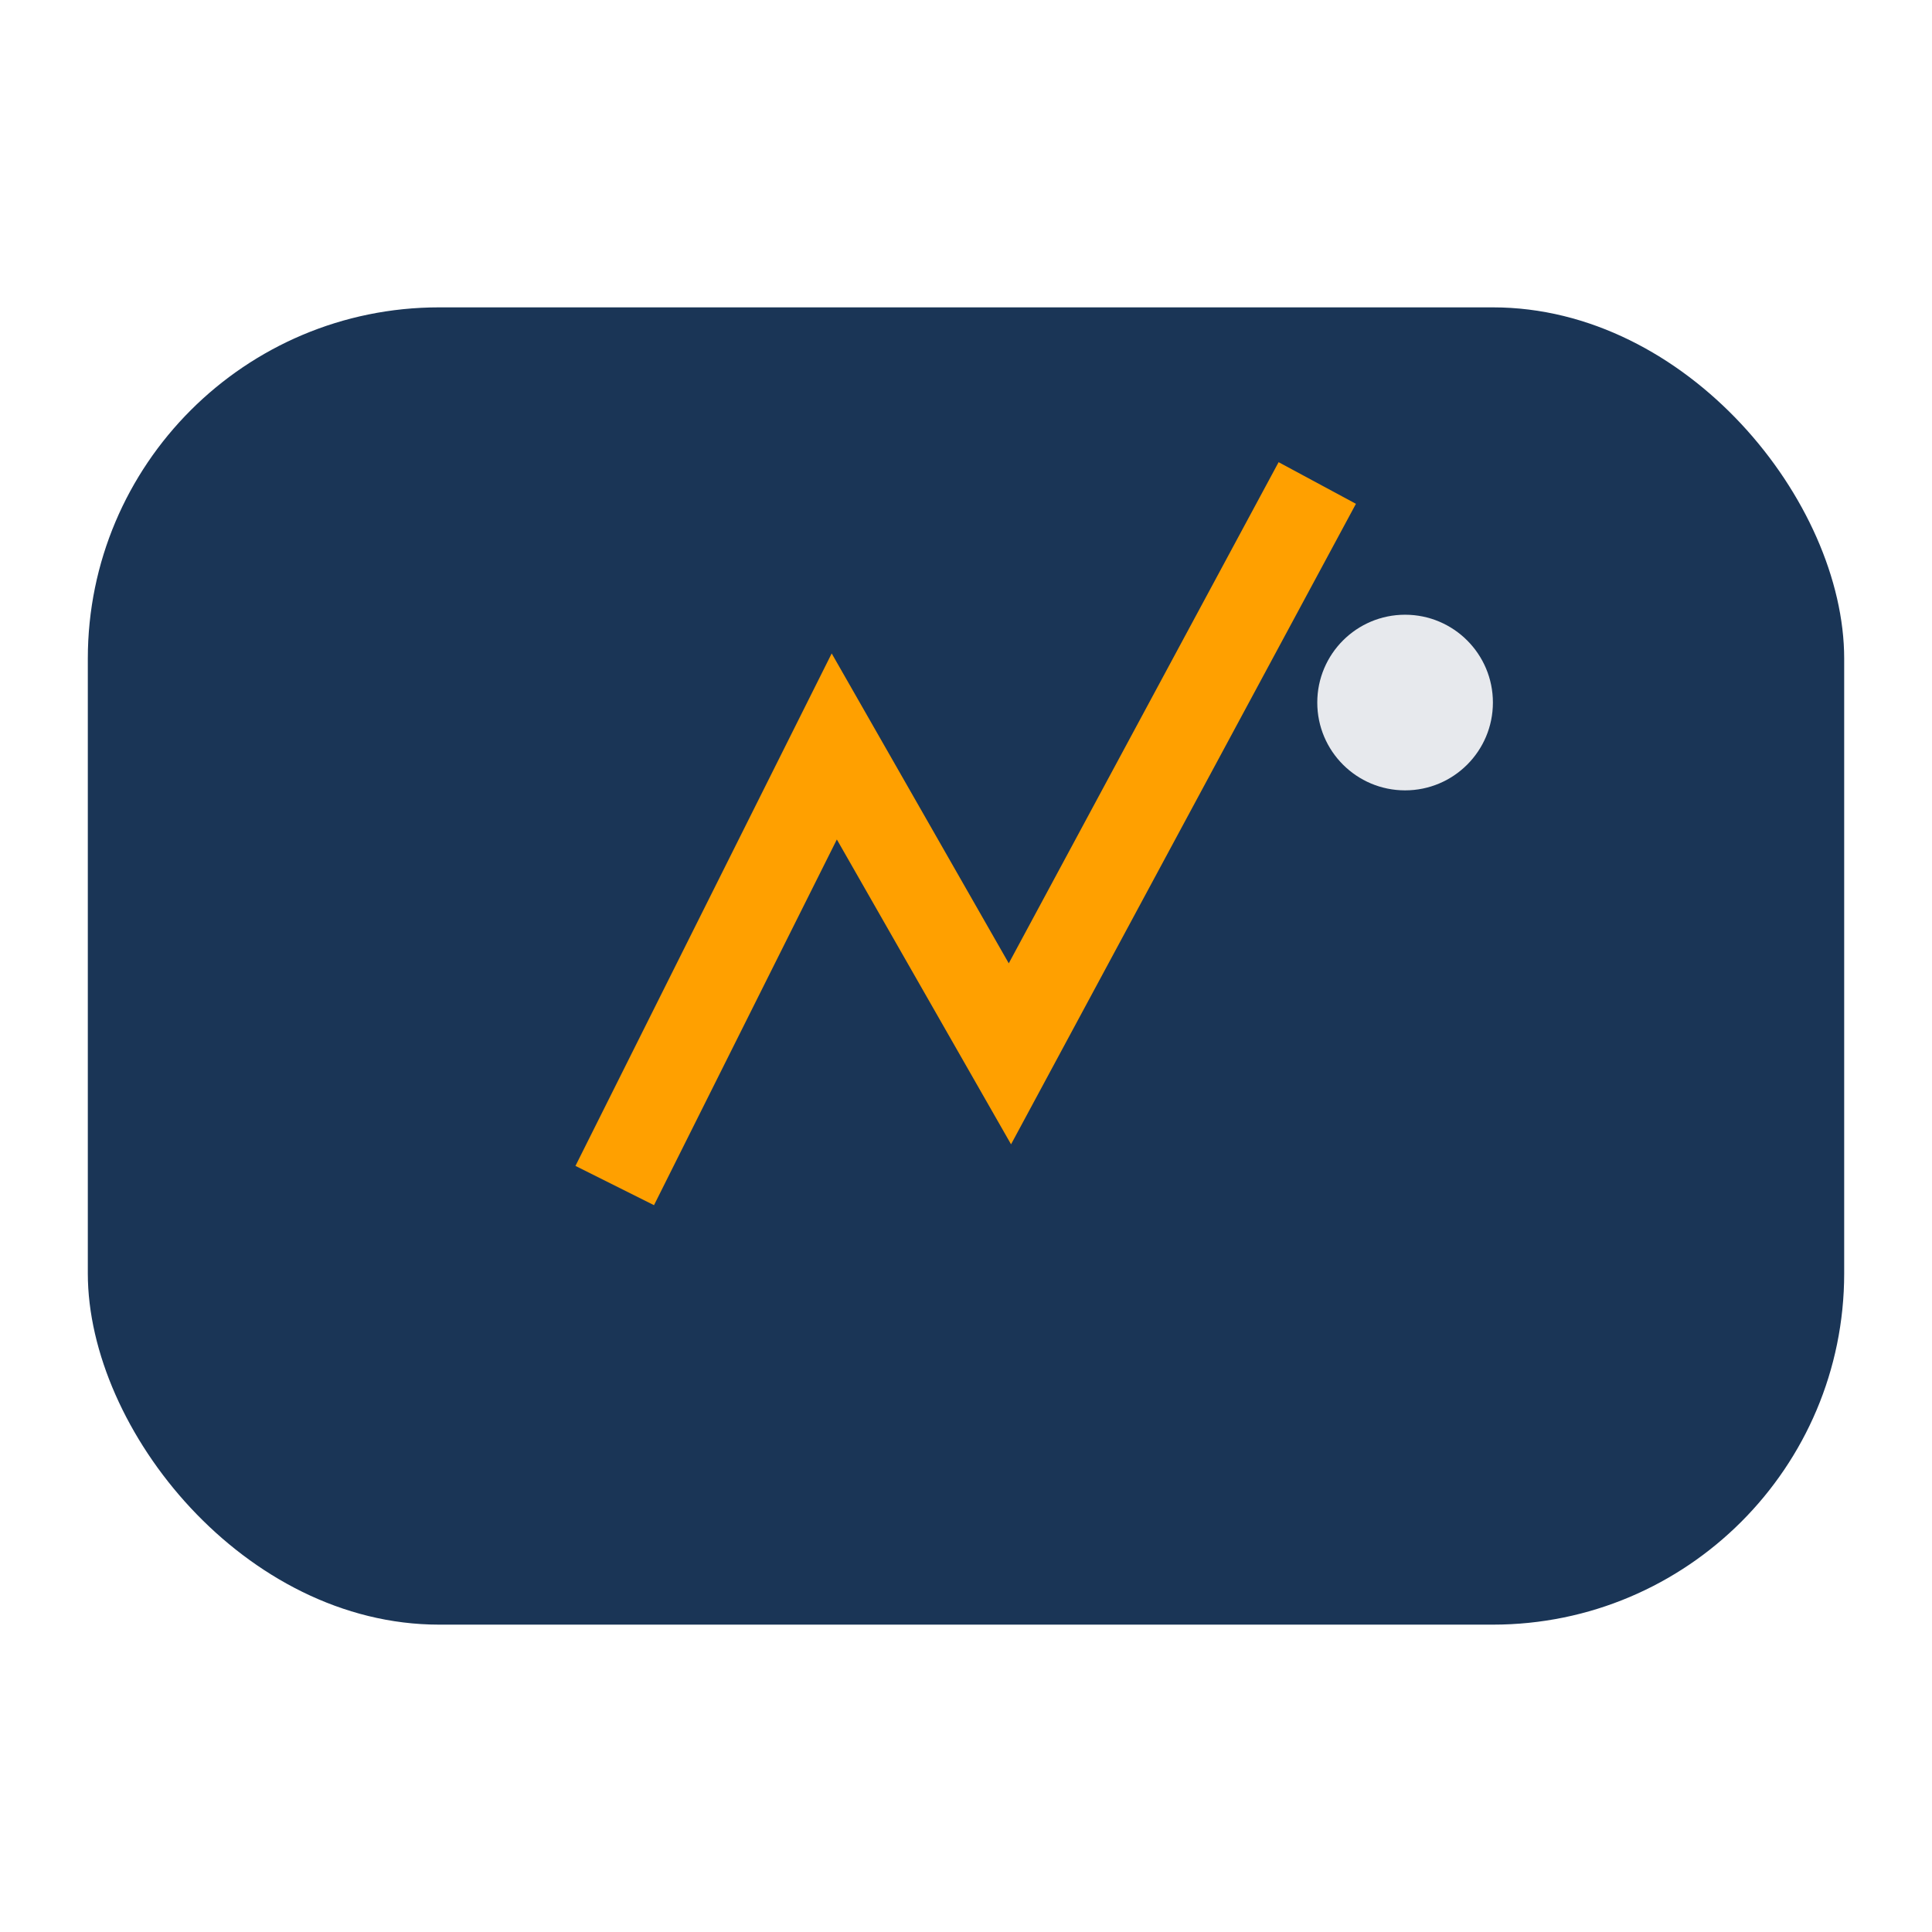 <?xml version="1.0" encoding="UTF-8"?>
<svg xmlns="http://www.w3.org/2000/svg" width="44" height="44" viewBox="0 0 44 44"><rect x="2" y="7" width="40" height="30" rx="8" fill="#1A3556"/><path d="M14 27l5-10 4 7 7-13" stroke="#FFA000" stroke-width="2" fill="none"/><circle cx="32" cy="16" r="2" fill="#E7E9ED"/></svg>